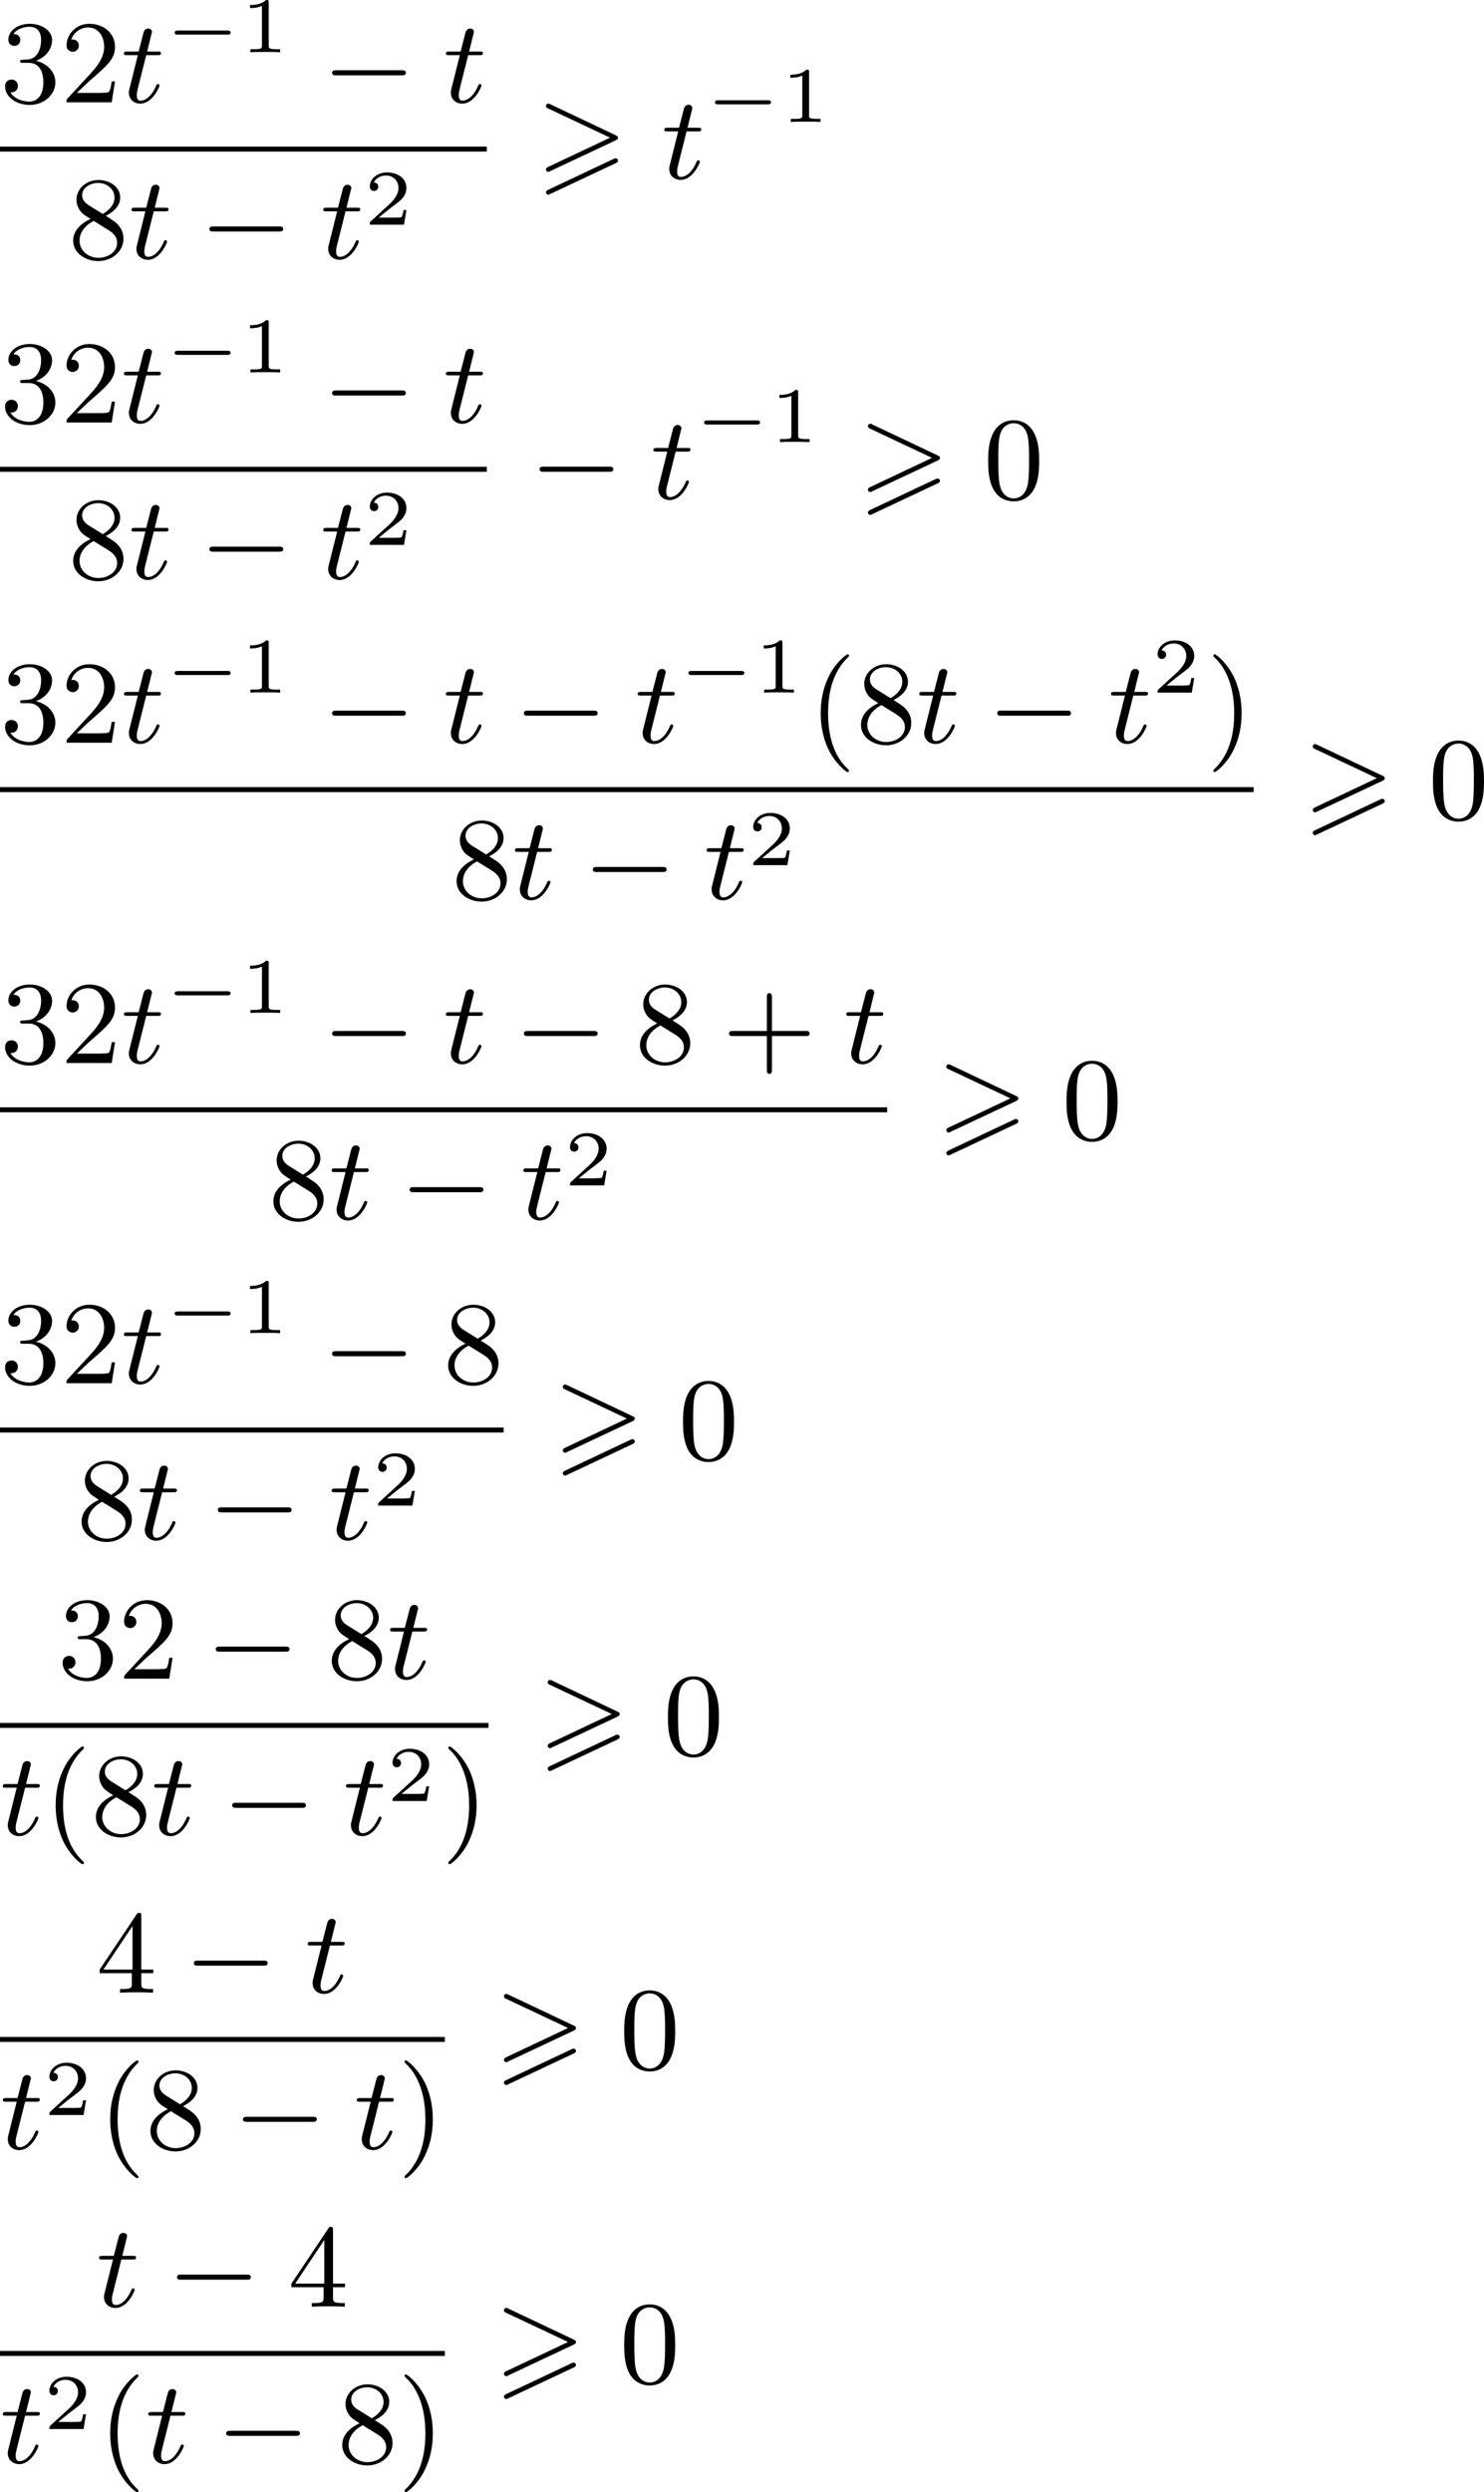 <?xml version='1.0' encoding='UTF-8'?>
<!-- This file was generated by dvisvgm 2.13.3 -->
<svg version='1.1' xmlns='http://www.w3.org/2000/svg' xmlns:xlink='http://www.w3.org/1999/xlink' width='225.83pt' height='379.153pt' viewBox='426.046 348.408 225.83 379.153'>
<defs>
<path id='g3-0' d='M6.052-2.053C6.214-2.053 6.384-2.053 6.384-2.251C6.384-2.439 6.205-2.439 6.052-2.439H1.103C.95-2.439 .771-2.439 .771-2.251C.771-2.053 .941-2.053 1.103-2.053H6.052Z'/>
<path id='g6-49' d='M2.146-3.796C2.146-3.975 2.122-3.975 1.943-3.975C1.548-3.593 .938-3.593 .723-3.593V-3.359C.879-3.359 1.273-3.359 1.632-3.527V-.508C1.632-.311 1.632-.233 1.016-.233H.759V0C1.088-.024 1.554-.024 1.889-.024S2.69-.024 3.019 0V-.233H2.762C2.146-.233 2.146-.311 2.146-.508V-3.796Z'/>
<path id='g6-50' d='M3.216-1.118H2.995C2.983-1.034 2.923-.64 2.833-.574C2.792-.538 2.307-.538 2.224-.538H1.106L1.871-1.16C2.074-1.321 2.606-1.704 2.792-1.883C2.971-2.062 3.216-2.367 3.216-2.792C3.216-3.539 2.54-3.975 1.739-3.975C.968-3.975 .43-3.467 .43-2.905C.43-2.6 .687-2.564 .753-2.564C.903-2.564 1.076-2.672 1.076-2.887C1.076-3.019 .998-3.21 .735-3.21C.873-3.515 1.237-3.742 1.65-3.742C2.277-3.742 2.612-3.276 2.612-2.792C2.612-2.367 2.331-1.931 1.913-1.548L.496-.251C.436-.191 .43-.185 .43 0H3.031L3.216-1.118Z'/>
<path id='g2-0' d='M4.758-1.339C4.854-1.339 5.003-1.339 5.003-1.494S4.854-1.65 4.758-1.65H.992C.897-1.65 .747-1.65 .747-1.494S.897-1.339 .992-1.339H4.758Z'/>
<path id='g5-116' d='M1.91-3.587H2.762C2.923-3.587 3.031-3.587 3.031-3.748C3.031-3.865 2.941-3.865 2.78-3.865H1.982L2.349-5.353C2.349-5.496 2.233-5.613 2.071-5.613C1.784-5.613 1.713-5.353 1.695-5.263L1.336-3.865H.493C.323-3.865 .215-3.865 .215-3.703C.215-3.587 .314-3.587 .475-3.587H1.273L.664-1.148C.592-.879 .592-.861 .592-.735C.592-.206 .995 .099 1.462 .099C2.394 .099 2.923-1.193 2.923-1.282C2.923-1.327 2.896-1.39 2.806-1.39S2.708-1.363 2.645-1.21C2.367-.565 1.919-.126 1.479-.126C1.3-.126 1.193-.242 1.193-.538C1.193-.735 1.219-.843 1.255-.977L1.91-3.587Z'/>
<path id='g0-62' d='M6.043-2.905C6.187-2.968 6.223-3.031 6.223-3.102C6.223-3.219 6.16-3.246 6.043-3.3L1.103-5.64C.977-5.703 .941-5.703 .924-5.703C.825-5.703 .744-5.622 .744-5.523C.744-5.407 .816-5.38 .924-5.326L5.622-3.111L.915-.888C.78-.825 .744-.771 .744-.69C.744-.592 .825-.511 .924-.511C.95-.511 .968-.511 1.085-.574L6.043-2.905ZM6.043-1.166C6.187-1.228 6.223-1.291 6.223-1.363C6.223-1.542 6.052-1.542 5.99-1.542L.915 .852C.825 .897 .744 .95 .744 1.049S.825 1.228 .924 1.228C.95 1.228 .968 1.228 1.085 1.166L6.043-1.166Z'/>
<path id='g8-40' d='M3.058 2.134C3.058 2.089 3.031 2.062 2.977 2C1.82 .941 1.47-.672 1.47-2.242C1.47-3.631 1.739-5.317 3.004-6.519C3.04-6.554 3.058-6.581 3.058-6.626C3.058-6.689 3.013-6.725 2.95-6.725C2.842-6.725 2.035-6.079 1.551-5.102C1.121-4.241 .906-3.318 .906-2.251C.906-1.605 .986-.583 1.479 .475C2.008 1.578 2.842 2.233 2.95 2.233C3.013 2.233 3.058 2.197 3.058 2.134Z'/>
<path id='g8-41' d='M2.672-2.251C2.672-2.986 2.564-3.972 2.098-4.967C1.569-6.07 .735-6.725 .628-6.725C.538-6.725 .52-6.653 .52-6.626C.52-6.581 .538-6.554 .601-6.492C1.121-6.025 2.107-4.806 2.107-2.251C2.107-.968 1.874 .816 .574 2.026C.556 2.053 .52 2.089 .52 2.134C.52 2.161 .538 2.233 .628 2.233C.735 2.233 1.542 1.587 2.026 .61C2.457-.251 2.672-1.175 2.672-2.251Z'/>
<path id='g8-43' d='M6.33-2.053C6.456-2.053 6.644-2.053 6.644-2.242C6.644-2.439 6.474-2.439 6.33-2.439H3.775V-5.003C3.775-5.147 3.775-5.317 3.578-5.317C3.389-5.317 3.389-5.129 3.389-5.003V-2.439H.825C.699-2.439 .511-2.439 .511-2.251C.511-2.053 .681-2.053 .825-2.053H3.389V.511C3.389 .655 3.389 .825 3.587 .825C3.775 .825 3.775 .637 3.775 .511V-2.053H6.33Z'/>
<path id='g8-48' d='M4.241-2.869C4.241-3.47 4.214-4.241 3.9-4.914C3.506-5.756 2.824-5.972 2.304-5.972C1.766-5.972 1.085-5.756 .69-4.896C.403-4.277 .359-3.551 .359-2.869C.359-2.286 .377-1.417 .762-.708C1.184 .054 1.883 .197 2.295 .197C2.878 .197 3.542-.054 3.918-.879C4.187-1.479 4.241-2.152 4.241-2.869ZM2.304-.027C2.035-.027 1.39-.152 1.219-1.166C1.13-1.695 1.13-2.466 1.13-2.977C1.13-3.587 1.13-4.295 1.237-4.788C1.417-5.586 1.991-5.747 2.295-5.747C2.636-5.747 3.201-5.568 3.371-4.734C3.47-4.241 3.47-3.542 3.47-2.977C3.47-2.421 3.47-1.668 3.38-1.139C3.192-.117 2.529-.027 2.304-.027Z'/>
<path id='g8-50' d='M4.142-1.587H3.891C3.873-1.47 3.802-.941 3.685-.798C3.631-.717 3.013-.717 2.833-.717H1.237L2.125-1.56C3.596-2.833 4.142-3.309 4.142-4.223C4.142-5.254 3.291-5.972 2.188-5.972C1.157-5.972 .457-5.156 .457-4.34C.457-3.891 .843-3.847 .924-3.847C1.121-3.847 1.39-3.99 1.39-4.313C1.39-4.582 1.201-4.779 .924-4.779C.879-4.779 .852-4.779 .816-4.77C1.031-5.407 1.605-5.694 2.089-5.694C3.004-5.694 3.318-4.842 3.318-4.223C3.318-3.309 2.627-2.564 2.197-2.098L.556-.323C.457-.224 .457-.206 .457 0H3.891L4.142-1.587Z'/>
<path id='g8-51' d='M2.735-3.156C3.569-3.47 3.963-4.125 3.963-4.743C3.963-5.434 3.201-5.972 2.268-5.972S.637-5.443 .637-4.761C.637-4.465 .834-4.295 1.094-4.295S1.542-4.483 1.542-4.743C1.542-5.057 1.327-5.192 1.022-5.192C1.255-5.568 1.802-5.747 2.242-5.747C2.986-5.747 3.129-5.156 3.129-4.734C3.129-4.465 3.075-4.035 2.851-3.694C2.573-3.291 2.26-3.273 2-3.255C1.775-3.237 1.757-3.237 1.686-3.237C1.605-3.228 1.533-3.219 1.533-3.12C1.533-3.004 1.605-3.004 1.757-3.004H2.179C2.959-3.004 3.3-2.376 3.3-1.524C3.3-.377 2.69-.054 2.233-.054C2.062-.054 1.193-.099 .789-.762C1.112-.717 1.363-.941 1.363-1.246C1.363-1.542 1.139-1.731 .879-1.731C.655-1.731 .386-1.596 .386-1.219C.386-.421 1.219 .197 2.26 .197C3.38 .197 4.214-.61 4.214-1.524C4.214-2.304 3.596-2.968 2.735-3.156Z'/>
<path id='g8-52' d='M.26-1.757V-1.479H2.708V-.708C2.708-.377 2.681-.278 2.008-.278H1.811V0C2.376-.027 3.004-.027 3.067-.027C3.111-.027 3.757-.027 4.322 0V-.278H4.125C3.452-.278 3.425-.377 3.425-.708V-1.479H4.34V-1.757H3.425V-5.828C3.425-6.007 3.425-6.07 3.255-6.07C3.147-6.07 3.138-6.061 3.058-5.936L.26-1.757ZM.547-1.757L2.762-5.075V-1.757H.547Z'/>
<path id='g8-56' d='M1.542-4.071C1.273-4.241 1.067-4.483 1.067-4.815C1.067-5.398 1.695-5.747 2.286-5.747C2.977-5.747 3.533-5.263 3.533-4.636S2.995-3.596 2.636-3.389L1.542-4.071ZM2.86-3.246C3.309-3.461 3.963-3.909 3.963-4.636C3.963-5.478 3.12-5.972 2.313-5.972C1.372-5.972 .637-5.299 .637-4.474C.637-4.133 .762-3.811 .977-3.551C1.13-3.38 1.184-3.344 1.704-3.013C.915-2.636 .386-2.089 .386-1.354C.386-.403 1.327 .197 2.295 .197C3.335 .197 4.214-.538 4.214-1.506C4.214-2.376 3.551-2.806 3.327-2.95C3.228-3.022 2.968-3.183 2.86-3.246ZM1.946-2.86L3.075-2.161C3.282-2.026 3.73-1.739 3.73-1.193C3.73-.484 3.013-.054 2.304-.054C1.524-.054 .87-.61 .87-1.354C.87-2 1.318-2.537 1.946-2.86Z'/>
</defs>
<g id='page3' transform='matrix(2 0 0 2 0 0)'>
<use x='213.023' y='181.988' xlink:href='#g8-51'/>
<use x='217.631' y='181.988' xlink:href='#g8-50'/>
<use x='222.238' y='181.988' xlink:href='#g5-116'/>
<use x='225.566' y='178.179' xlink:href='#g2-0'/>
<use x='231.322' y='178.179' xlink:href='#g6-49'/>
<use x='237.521' y='181.988' xlink:href='#g3-0'/>
<use x='246.736' y='181.988' xlink:href='#g5-116'/>
<rect x='213.023' y='185.356' height='.379' width='37.041'/>
<use x='218.205' y='193.868' xlink:href='#g8-56'/>
<use x='222.813' y='193.868' xlink:href='#g5-116'/>
<use x='228.188' y='193.868' xlink:href='#g3-0'/>
<use x='237.404' y='193.868' xlink:href='#g5-116'/>
<use x='240.731' y='191.295' xlink:href='#g6-50'/>
<use x='253.82' y='187.787' xlink:href='#g0-62'/>
<use x='263.353' y='187.787' xlink:href='#g5-116'/>
<use x='266.681' y='183.48' xlink:href='#g2-0'/>
<use x='272.437' y='183.48' xlink:href='#g6-49'/>
<use x='213.023' y='206.345' xlink:href='#g8-51'/>
<use x='217.631' y='206.345' xlink:href='#g8-50'/>
<use x='222.238' y='206.345' xlink:href='#g5-116'/>
<use x='225.566' y='202.536' xlink:href='#g2-0'/>
<use x='231.322' y='202.536' xlink:href='#g6-49'/>
<use x='237.521' y='206.345' xlink:href='#g3-0'/>
<use x='246.736' y='206.345' xlink:href='#g5-116'/>
<rect x='213.023' y='209.713' height='.379' width='37.041'/>
<use x='218.205' y='218.225' xlink:href='#g8-56'/>
<use x='222.813' y='218.225' xlink:href='#g5-116'/>
<use x='228.188' y='218.225' xlink:href='#g3-0'/>
<use x='237.404' y='218.225' xlink:href='#g5-116'/>
<use x='240.731' y='215.651' xlink:href='#g6-50'/>
<use x='253.308' y='212.144' xlink:href='#g3-0'/>
<use x='262.523' y='212.144' xlink:href='#g5-116'/>
<use x='265.851' y='207.836' xlink:href='#g2-0'/>
<use x='271.607' y='207.836' xlink:href='#g6-49'/>
<use x='278.318' y='212.144' xlink:href='#g0-62'/>
<use x='287.852' y='212.144' xlink:href='#g8-48'/>
<use x='213.023' y='230.701' xlink:href='#g8-51'/>
<use x='217.631' y='230.701' xlink:href='#g8-50'/>
<use x='222.238' y='230.701' xlink:href='#g5-116'/>
<use x='225.566' y='226.892' xlink:href='#g2-0'/>
<use x='231.322' y='226.892' xlink:href='#g6-49'/>
<use x='237.521' y='230.701' xlink:href='#g3-0'/>
<use x='246.736' y='230.701' xlink:href='#g5-116'/>
<use x='252.112' y='230.701' xlink:href='#g3-0'/>
<use x='261.328' y='230.701' xlink:href='#g5-116'/>
<use x='264.655' y='226.892' xlink:href='#g2-0'/>
<use x='270.411' y='226.892' xlink:href='#g6-49'/>
<use x='274.562' y='230.701' xlink:href='#g8-40'/>
<use x='278.146' y='230.701' xlink:href='#g8-56'/>
<use x='282.754' y='230.701' xlink:href='#g5-116'/>
<use x='288.13' y='230.701' xlink:href='#g3-0'/>
<use x='297.345' y='230.701' xlink:href='#g5-116'/>
<use x='300.673' y='226.892' xlink:href='#g6-50'/>
<use x='304.824' y='230.701' xlink:href='#g8-41'/>
<rect x='213.023' y='234.079' height='.379' width='95.385'/>
<use x='247.376' y='242.591' xlink:href='#g8-56'/>
<use x='251.984' y='242.591' xlink:href='#g5-116'/>
<use x='257.36' y='242.591' xlink:href='#g3-0'/>
<use x='266.575' y='242.591' xlink:href='#g5-116'/>
<use x='269.903' y='240.017' xlink:href='#g6-50'/>
<use x='312.163' y='236.509' xlink:href='#g0-62'/>
<use x='321.697' y='236.509' xlink:href='#g8-48'/>
<use x='213.023' y='255.067' xlink:href='#g8-51'/>
<use x='217.631' y='255.067' xlink:href='#g8-50'/>
<use x='222.238' y='255.067' xlink:href='#g5-116'/>
<use x='225.566' y='251.258' xlink:href='#g2-0'/>
<use x='231.322' y='251.258' xlink:href='#g6-49'/>
<use x='237.521' y='255.067' xlink:href='#g3-0'/>
<use x='246.736' y='255.067' xlink:href='#g5-116'/>
<use x='252.112' y='255.067' xlink:href='#g3-0'/>
<use x='261.328' y='255.067' xlink:href='#g8-56'/>
<use x='267.983' y='255.067' xlink:href='#g8-43'/>
<use x='277.198' y='255.067' xlink:href='#g5-116'/>
<rect x='213.023' y='258.435' height='.379' width='67.503'/>
<use x='233.436' y='266.947' xlink:href='#g8-56'/>
<use x='238.043' y='266.947' xlink:href='#g5-116'/>
<use x='243.419' y='266.947' xlink:href='#g3-0'/>
<use x='252.634' y='266.947' xlink:href='#g5-116'/>
<use x='255.962' y='264.374' xlink:href='#g6-50'/>
<use x='284.282' y='260.866' xlink:href='#g0-62'/>
<use x='293.815' y='260.866' xlink:href='#g8-48'/>
<use x='213.023' y='279.424' xlink:href='#g8-51'/>
<use x='217.631' y='279.424' xlink:href='#g8-50'/>
<use x='222.238' y='279.424' xlink:href='#g5-116'/>
<use x='225.566' y='275.615' xlink:href='#g2-0'/>
<use x='231.322' y='275.615' xlink:href='#g6-49'/>
<use x='237.521' y='279.424' xlink:href='#g3-0'/>
<use x='246.736' y='279.424' xlink:href='#g8-56'/>
<rect x='213.023' y='282.792' height='.379' width='38.321'/>
<use x='218.845' y='291.304' xlink:href='#g8-56'/>
<use x='223.452' y='291.304' xlink:href='#g5-116'/>
<use x='228.828' y='291.304' xlink:href='#g3-0'/>
<use x='238.043' y='291.304' xlink:href='#g5-116'/>
<use x='241.371' y='288.73' xlink:href='#g6-50'/>
<use x='255.1' y='285.223' xlink:href='#g0-62'/>
<use x='264.633' y='285.223' xlink:href='#g8-48'/>
<use x='217.402' y='301.897' xlink:href='#g8-51'/>
<use x='222.01' y='301.897' xlink:href='#g8-50'/>
<use x='228.666' y='301.897' xlink:href='#g3-0'/>
<use x='237.881' y='301.897' xlink:href='#g8-56'/>
<use x='242.489' y='301.897' xlink:href='#g5-116'/>
<rect x='213.023' y='305.265' height='.379' width='37.173'/>
<use x='213.023' y='313.778' xlink:href='#g5-116'/>
<use x='216.351' y='313.778' xlink:href='#g8-40'/>
<use x='219.934' y='313.778' xlink:href='#g8-56'/>
<use x='224.542' y='313.778' xlink:href='#g5-116'/>
<use x='229.918' y='313.778' xlink:href='#g3-0'/>
<use x='239.133' y='313.778' xlink:href='#g5-116'/>
<use x='242.461' y='311.204' xlink:href='#g6-50'/>
<use x='246.612' y='313.778' xlink:href='#g8-41'/>
<use x='253.951' y='307.696' xlink:href='#g0-62'/>
<use x='263.485' y='307.696' xlink:href='#g8-48'/>
<use x='220.346' y='325.782' xlink:href='#g8-52'/>
<use x='227.002' y='325.782' xlink:href='#g3-0'/>
<use x='236.217' y='325.782' xlink:href='#g5-116'/>
<rect x='213.023' y='329.15' height='.379' width='33.845'/>
<use x='213.023' y='337.663' xlink:href='#g5-116'/>
<use x='216.351' y='335.089' xlink:href='#g6-50'/>
<use x='220.502' y='337.663' xlink:href='#g8-40'/>
<use x='224.085' y='337.663' xlink:href='#g8-56'/>
<use x='230.741' y='337.663' xlink:href='#g3-0'/>
<use x='239.956' y='337.663' xlink:href='#g5-116'/>
<use x='243.284' y='337.663' xlink:href='#g8-41'/>
<use x='250.623' y='331.581' xlink:href='#g0-62'/>
<use x='260.157' y='331.581' xlink:href='#g8-48'/>
<use x='220.346' y='349.668' xlink:href='#g5-116'/>
<use x='225.722' y='349.668' xlink:href='#g3-0'/>
<use x='234.937' y='349.668' xlink:href='#g8-52'/>
<rect x='213.023' y='353.036' height='.379' width='33.845'/>
<use x='213.023' y='361.548' xlink:href='#g5-116'/>
<use x='216.351' y='358.974' xlink:href='#g6-50'/>
<use x='220.502' y='361.548' xlink:href='#g8-40'/>
<use x='224.085' y='361.548' xlink:href='#g5-116'/>
<use x='229.461' y='361.548' xlink:href='#g3-0'/>
<use x='238.676' y='361.548' xlink:href='#g8-56'/>
<use x='243.284' y='361.548' xlink:href='#g8-41'/>
<use x='250.623' y='355.466' xlink:href='#g0-62'/>
<use x='260.157' y='355.466' xlink:href='#g8-48'/>
</g>
</svg>